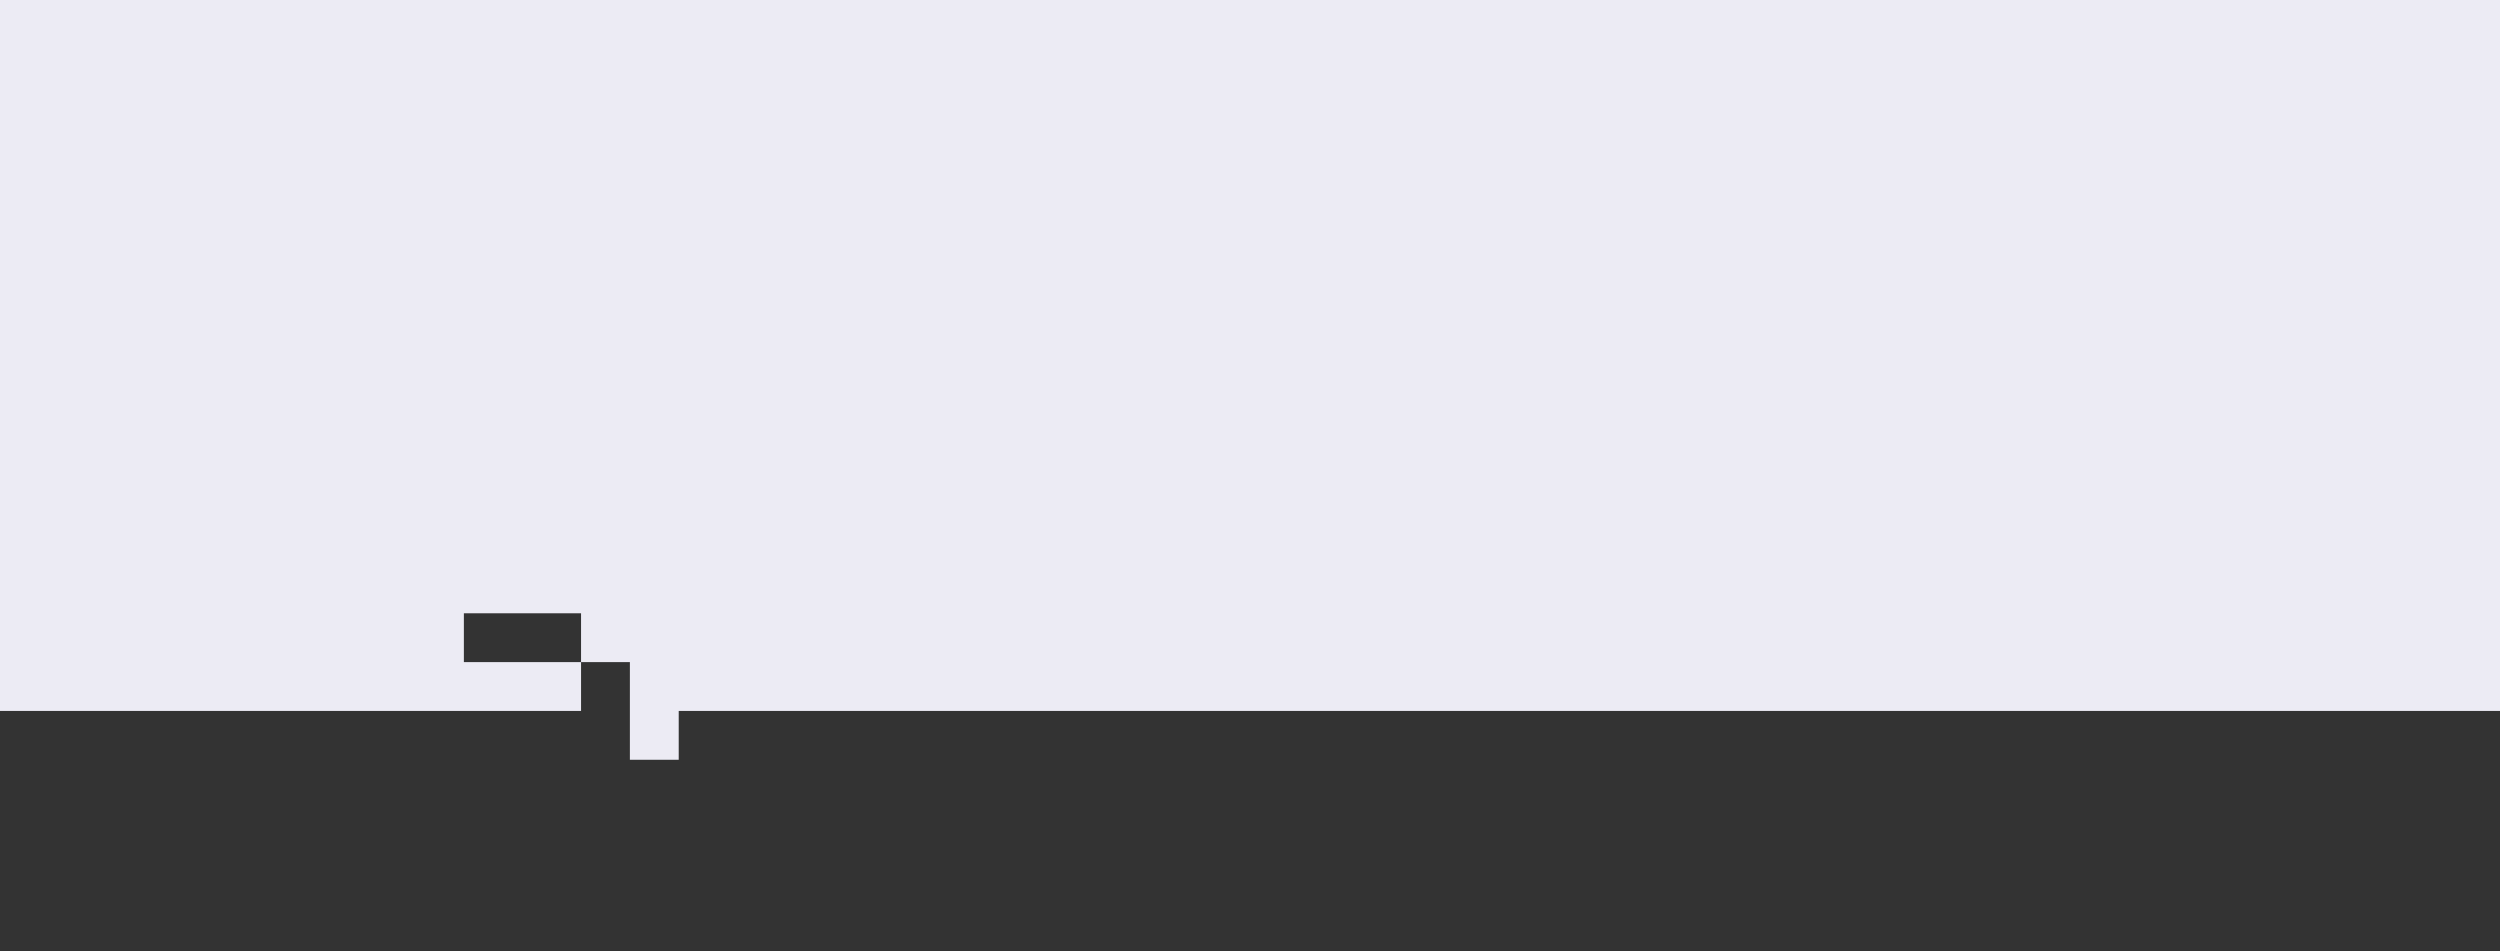 <svg width="2560" height="974" viewBox="0 0 2560 974" fill="none" xmlns="http://www.w3.org/2000/svg">
<rect x="0" y="0" width="2560" height="974" fill="#333333" stroke="none"/>
<g clip-path="url(#clip0_22_303)">
<path fill-rule="evenodd" clip-rule="evenodd" d="M2560 -20H0V728H595V678H645V728V778H695V728H2560V-20ZM595 678H475V628H595V678Z" fill="#ECEBF4"/>
</g>
<defs>
<clipPath id="clip0_22_303">
<rect width="2560" height="974" fill="white"/>
</clipPath>
</defs>
</svg>
